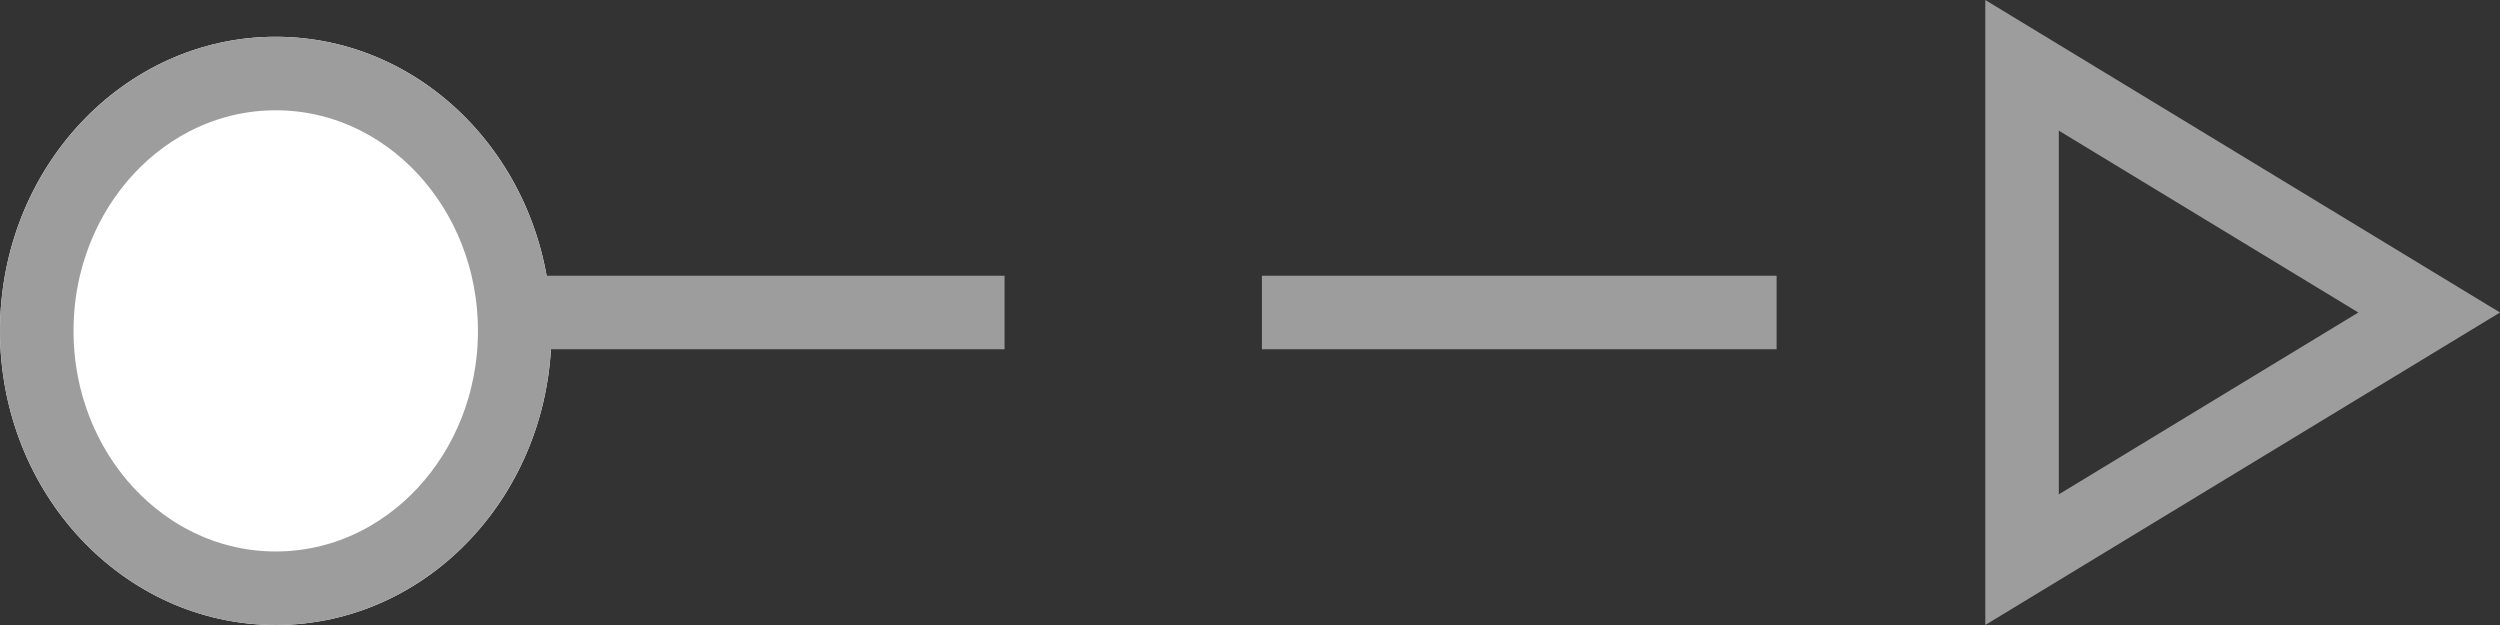 <svg id="Gruppe_196" data-name="Gruppe 196" xmlns="http://www.w3.org/2000/svg" width="68" height="17" viewBox="0 0 68 17">
  <rect x="0" y="0" width="68" height="17" fill="#333333" stroke="none"/>
  <g id="Gruppe_195" data-name="Gruppe 195" transform="translate(0 0)">
    <g id="Polygon_1" data-name="Polygon 1" transform="translate(68 0) rotate(90)" fill="none">
      <path d="M8.5,0,17,14H0Z" stroke="none"/>
      <path d="M 8.5 3.854 L 3.554 12 L 13.446 12 L 8.5 3.854 M 8.5 0 L 17 14 L 0 14 L 8.5 0 Z" stroke="none" fill="#9d9d9d"/>
    </g>
    <g id="Ellipse_8" data-name="Ellipse 8" transform="translate(0 1)" fill="#fff" stroke="#9d9d9d" stroke-width="2">
      <ellipse cx="7.5" cy="8" rx="7.5" ry="8" stroke="none"/>
      <ellipse cx="7.5" cy="8" rx="6.5" ry="7" fill="none"/>
    </g>
  </g>
  <line id="Linie_27" data-name="Linie 27" x2="42.27" transform="translate(13.324 8.5)" fill="none" stroke="#9d9d9d" stroke-width="2" stroke-dasharray="14 7"/>
</svg>
